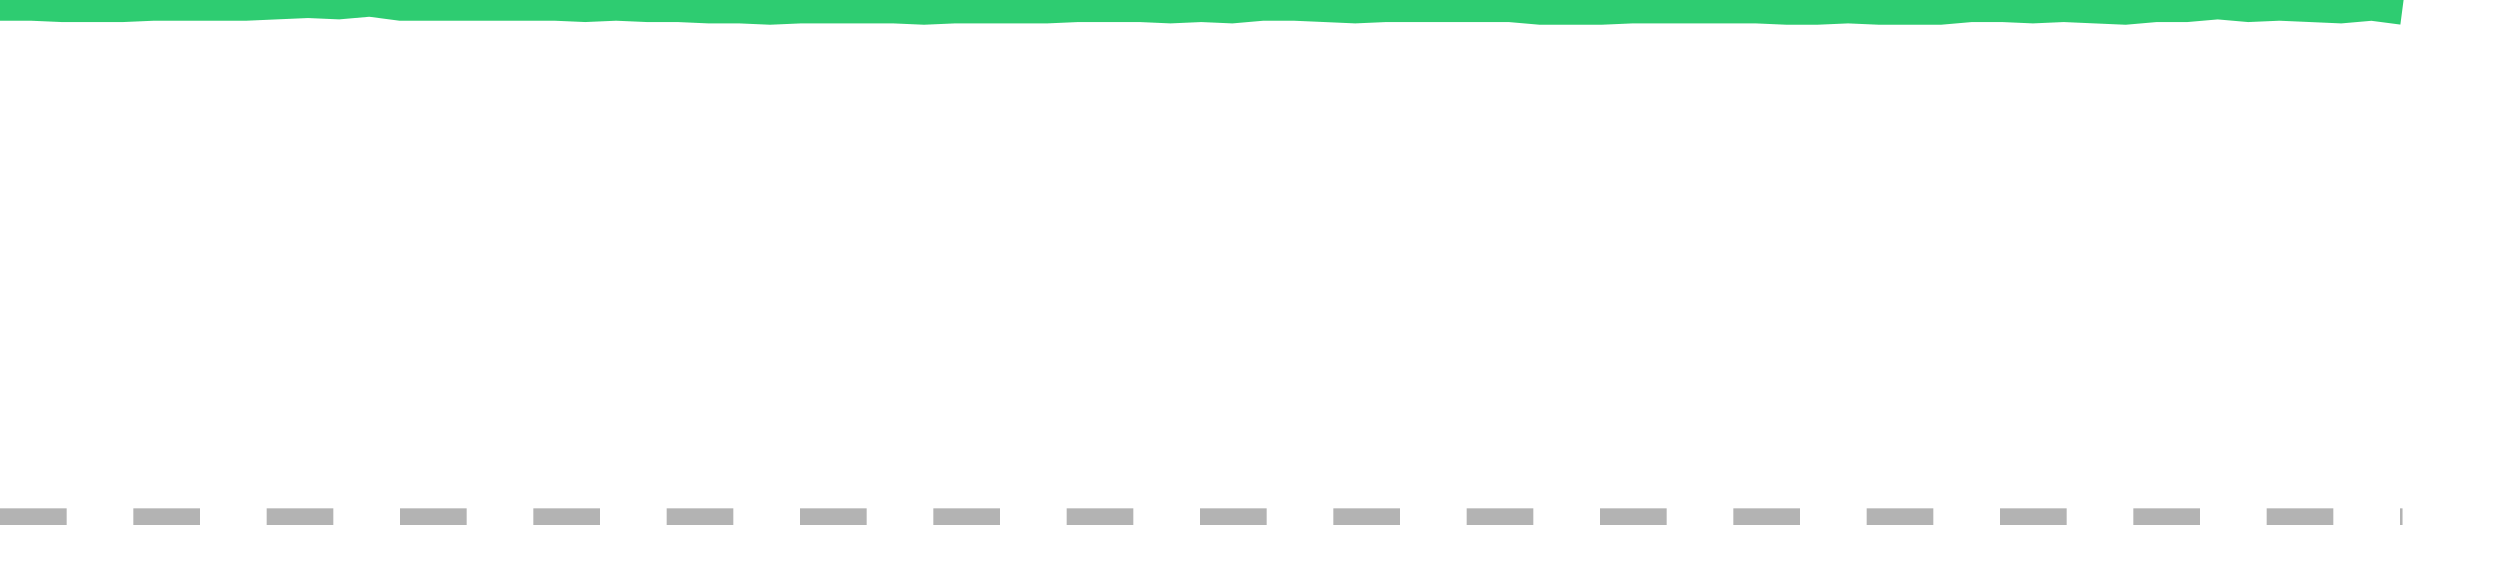 <?xml version="1.0" encoding="utf-8"?>
<!DOCTYPE svg PUBLIC "-//W3C//DTD SVG 1.1//EN" "http://www.w3.org/Graphics/SVG/1.1/DTD/svg11.dtd">
<svg width="150" height="35" version="1.1" xmlns="http://www.w3.org/2000/svg" xmlns:xlink="http://www.w3.org/1999/xlink"><line x1="0" y1="31" x2="144.152" y2="31" fill="none" stroke="#b3b3b3" stroke-width="1" stroke-dasharray="4"></line><path fill="none" stroke="#2ecc71" stroke-width="2" d="M0,0.242L1.848,0.242L3.696,0.322L5.544,0.322L7.392,0.322L9.241,0.242L11.089,0.242L12.937,0.242L14.785,0.242L16.633,0.161L18.481,0.081L20.329,0.161L22.177,0L24.025,0.242L25.873,0.242L27.722,0.242L29.57,0.242L31.418,0.242L33.266,0.242L35.114,0.322L36.962,0.242L38.81,0.322L40.658,0.322L42.506,0.403L44.354,0.403L46.203,0.483L48.051,0.403L49.899,0.403L51.747,0.403L53.595,0.403L55.443,0.483L57.291,0.403L59.139,0.403L60.987,0.403L62.835,0.403L64.684,0.322L66.532,0.322L68.38,0.322L70.228,0.403L72.076,0.322L73.924,0.403L75.772,0.242L77.62,0.242L79.468,0.322L81.316,0.403L83.165,0.322L85.013,0.322L86.861,0.322L88.709,0.322L90.557,0.322L92.405,0.483L94.253,0.483L96.101,0.483L97.949,0.403L99.797,0.403L101.646,0.403L103.494,0.403L105.342,0.403L107.19,0.483L109.038,0.483L110.886,0.403L112.734,0.483L114.582,0.483L116.43,0.483L118.278,0.322L120.127,0.322L121.975,0.403L123.823,0.322L125.671,0.403L127.519,0.483L129.367,0.322L131.215,0.322L133.063,0.161L134.911,0.322L136.759,0.242L138.608,0.322L140.456,0.403L142.304,0.242L144.152,0.483"></path></svg>